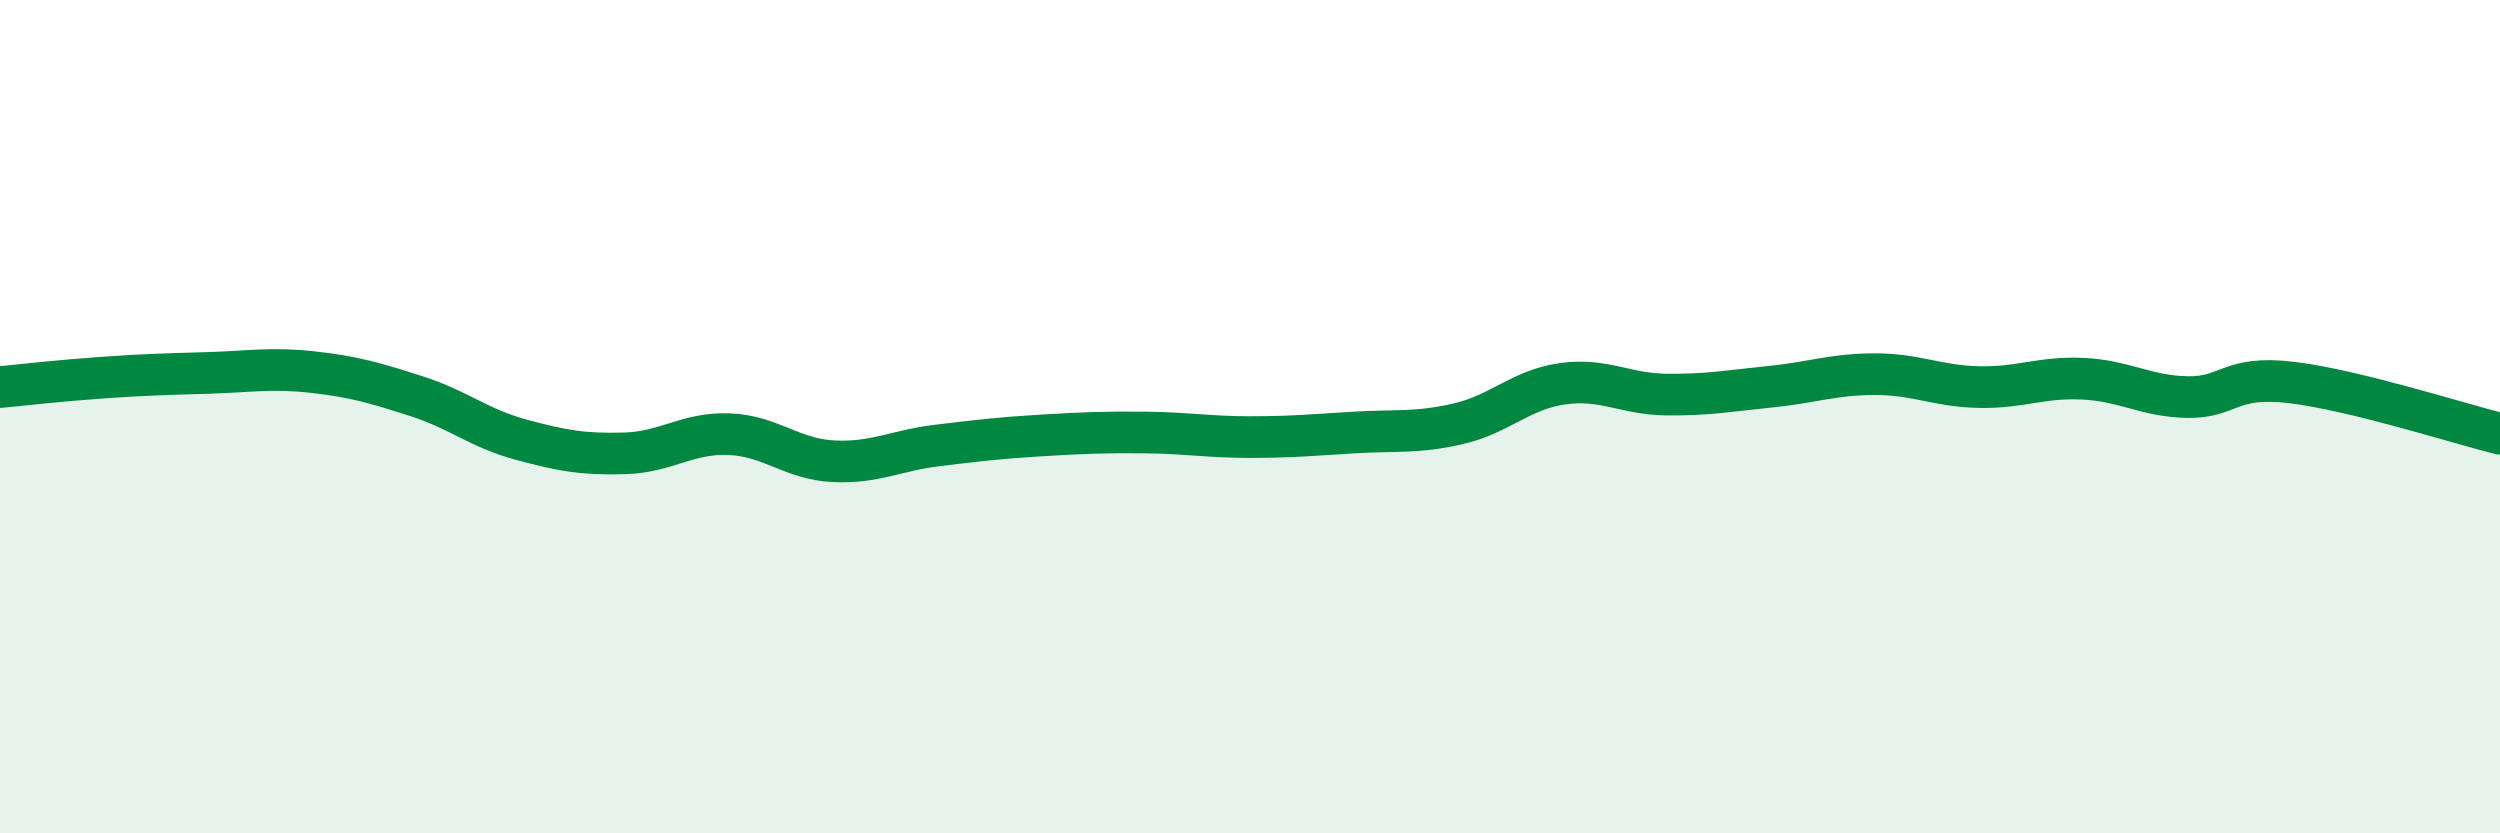 
    <svg width="60" height="20" viewBox="0 0 60 20" xmlns="http://www.w3.org/2000/svg">
      <path
        d="M 0,9.29 C 0.5,9.24 1.5,9.13 2.5,9.06 C 3.5,8.99 4,8.98 5,8.95 C 6,8.92 6.5,8.82 7.5,8.93 C 8.5,9.04 9,9.19 10,9.51 C 11,9.83 11.5,10.28 12.5,10.55 C 13.5,10.82 14,10.91 15,10.88 C 16,10.85 16.5,10.38 17.5,10.42 C 18.5,10.46 19,11.02 20,11.07 C 21,11.12 21.5,10.81 22.5,10.69 C 23.5,10.57 24,10.51 25,10.45 C 26,10.39 26.5,10.37 27.5,10.38 C 28.5,10.39 29,10.49 30,10.49 C 31,10.49 31.5,10.44 32.5,10.38 C 33.5,10.32 34,10.4 35,10.17 C 36,9.94 36.5,9.35 37.5,9.21 C 38.5,9.07 39,9.46 40,9.47 C 41,9.48 41.5,9.38 42.5,9.28 C 43.5,9.18 44,8.98 45,8.98 C 46,8.98 46.5,9.27 47.5,9.29 C 48.5,9.31 49,9.04 50,9.09 C 51,9.14 51.5,9.51 52.5,9.53 C 53.5,9.55 53.5,9 55,9.18 C 56.5,9.36 59,10.16 60,10.41L60 20L0 20Z"
        fill="#008740"
        opacity="0.1"
        stroke-linecap="round"
        stroke-linejoin="round"
      />
      <path
        d="M 0,9.29 C 0.5,9.24 1.5,9.13 2.5,9.06 C 3.5,8.99 4,8.98 5,8.95 C 6,8.92 6.5,8.82 7.5,8.93 C 8.5,9.04 9,9.19 10,9.51 C 11,9.83 11.5,10.28 12.5,10.55 C 13.5,10.82 14,10.91 15,10.88 C 16,10.85 16.5,10.38 17.5,10.42 C 18.5,10.46 19,11.02 20,11.07 C 21,11.12 21.5,10.81 22.5,10.69 C 23.5,10.57 24,10.51 25,10.45 C 26,10.39 26.5,10.37 27.5,10.38 C 28.5,10.39 29,10.49 30,10.49 C 31,10.49 31.5,10.44 32.5,10.38 C 33.5,10.32 34,10.4 35,10.17 C 36,9.94 36.5,9.35 37.5,9.21 C 38.5,9.07 39,9.46 40,9.47 C 41,9.48 41.5,9.38 42.5,9.28 C 43.5,9.18 44,8.98 45,8.98 C 46,8.98 46.5,9.27 47.5,9.29 C 48.5,9.31 49,9.04 50,9.09 C 51,9.14 51.5,9.51 52.5,9.53 C 53.5,9.55 53.5,9 55,9.18 C 56.5,9.36 59,10.16 60,10.41"
        stroke="#008740"
        stroke-width="1"
        fill="none"
        stroke-linecap="round"
        stroke-linejoin="round"
      />
    </svg>
  